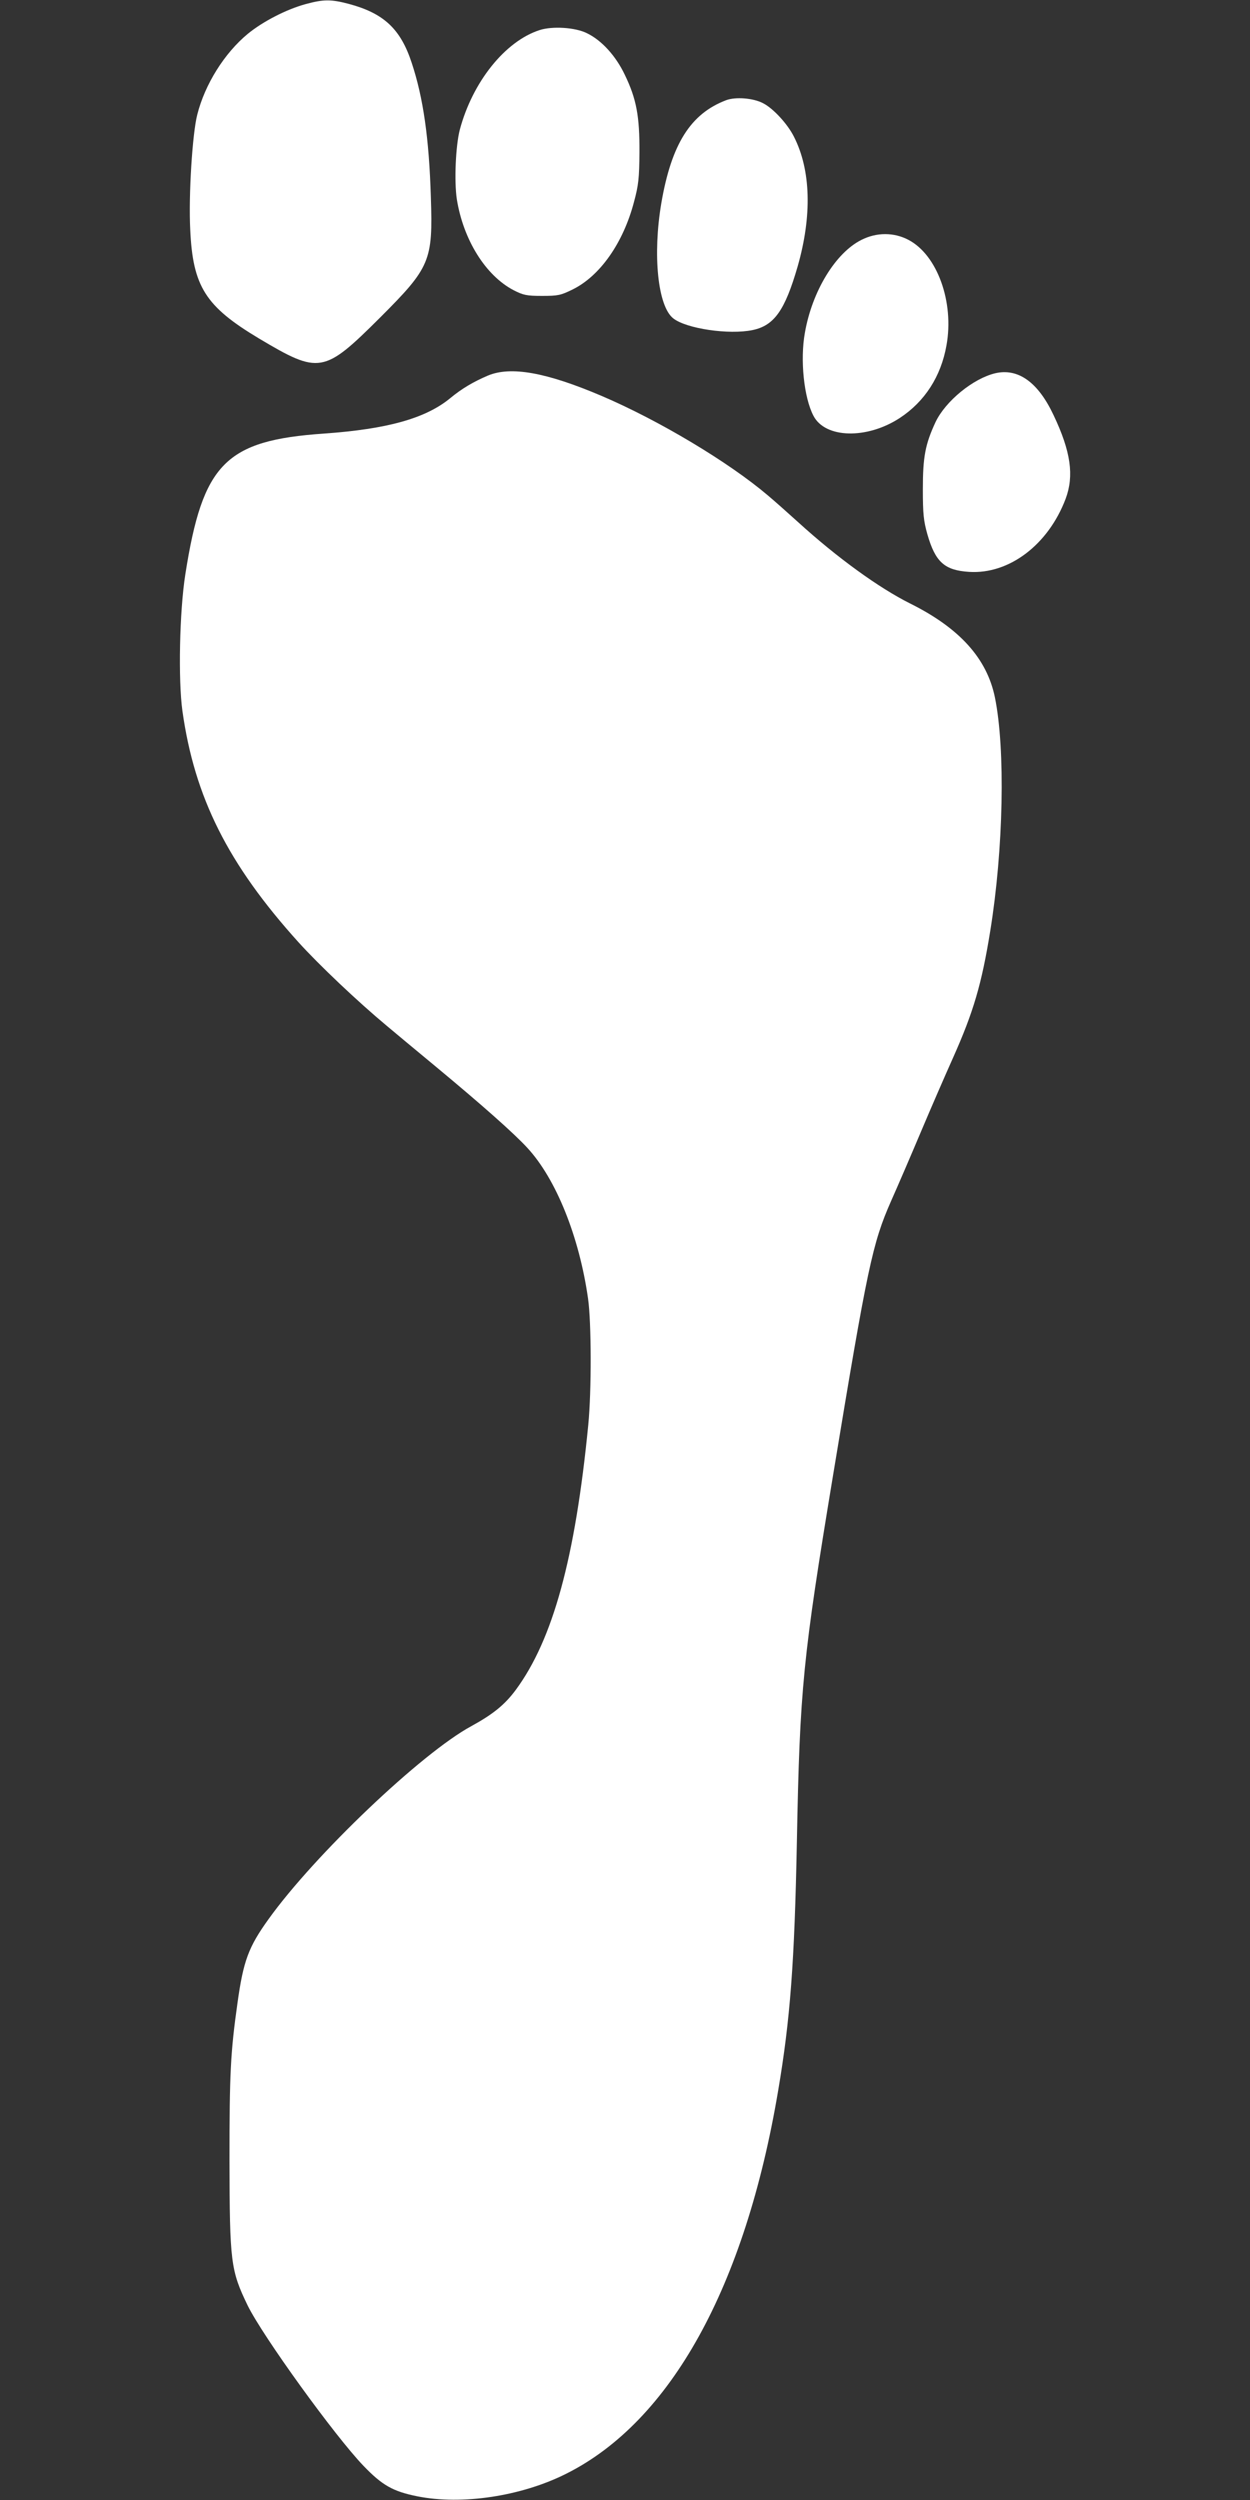 <?xml version="1.0" standalone="no"?>
<!DOCTYPE svg PUBLIC "-//W3C//DTD SVG 20010904//EN"
 "http://www.w3.org/TR/2001/REC-SVG-20010904/DTD/svg10.dtd">
<svg version="1.0" xmlns="http://www.w3.org/2000/svg"
 width="640pt" height="1280pt" viewBox="0 0 640 1280"
 preserveAspectRatio="xMidYMid meet">
<rect x="0" y="0" width="640" height="1280" fill="#333333" stroke="none"/>
<g transform="translate(0,1280) scale(0.1,-0.1)"
fill="#ffffff" stroke="none">
<path d="M1565 12779 c-99 -27 -219 -89 -296 -152 -120 -99 -220 -259 -259
-414 -25 -97 -45 -413 -36 -588 13 -292 78 -394 352 -558 309 -184 332 -180
620 107 257 257 271 290 260 616 -9 301 -39 510 -98 688 -57 174 -143 254
-322 302 -91 24 -129 24 -221 -1z"/>
<path d="M2763 12646 c-177 -57 -344 -266 -409 -511 -21 -82 -29 -263 -15
-355 33 -207 147 -391 291 -466 49 -25 66 -29 145 -29 82 0 96 3 157 33 140
69 259 238 314 448 23 85 27 121 28 254 1 184 -15 273 -75 397 -46 97 -119
177 -194 213 -60 30 -177 37 -242 16z"/>
<path d="M3718 12287 c-182 -69 -280 -224 -332 -527 -45 -266 -18 -528 61
-590 67 -53 286 -85 406 -60 111 23 166 101 231 326 74 259 68 493 -19 664
-33 66 -107 146 -159 172 -50 26 -140 33 -188 15z"/>
<path d="M4411 11572 c-133 -66 -253 -263 -290 -476 -25 -138 -5 -332 44 -425
60 -116 274 -121 442 -11 128 84 211 213 239 372 40 221 -47 463 -195 540 -74
39 -163 39 -240 0z"/>
<path d="M2498 10877 c-75 -32 -134 -67 -192 -115 -126 -104 -322 -159 -648
-182 -504 -35 -620 -153 -709 -720 -30 -190 -37 -542 -15 -700 62 -442 233
-784 594 -1184 106 -117 302 -303 452 -428 36 -30 148 -124 250 -208 241 -200
402 -343 470 -417 147 -159 266 -455 311 -773 17 -120 18 -471 1 -645 -67
-684 -181 -1099 -371 -1357 -57 -77 -117 -125 -228 -186 -255 -138 -803 -660
-1038 -988 -103 -143 -129 -214 -159 -429 -36 -255 -41 -362 -41 -805 1 -523
6 -564 93 -744 77 -157 446 -668 593 -821 96 -100 151 -131 275 -156 229 -46
534 0 764 116 534 268 915 957 1084 1960 62 365 84 658 96 1275 15 789 31 943
185 1875 177 1073 202 1189 297 1405 33 74 102 234 153 355 51 121 125 291
164 378 105 235 147 378 191 650 68 420 78 931 24 1196 -41 200 -181 355 -434
481 -160 80 -373 234 -573 416 -54 49 -124 111 -155 137 -201 171 -559 385
-852 510 -284 121 -465 153 -582 104z"/>
<path d="M5096 10889 c-114 -27 -255 -143 -306 -250 -53 -114 -65 -179 -65
-344 0 -127 4 -162 23 -230 41 -143 88 -185 214 -193 205 -13 405 139 494 374
44 118 27 242 -62 429 -79 168 -181 241 -298 214z"/>
</g>
</svg>
